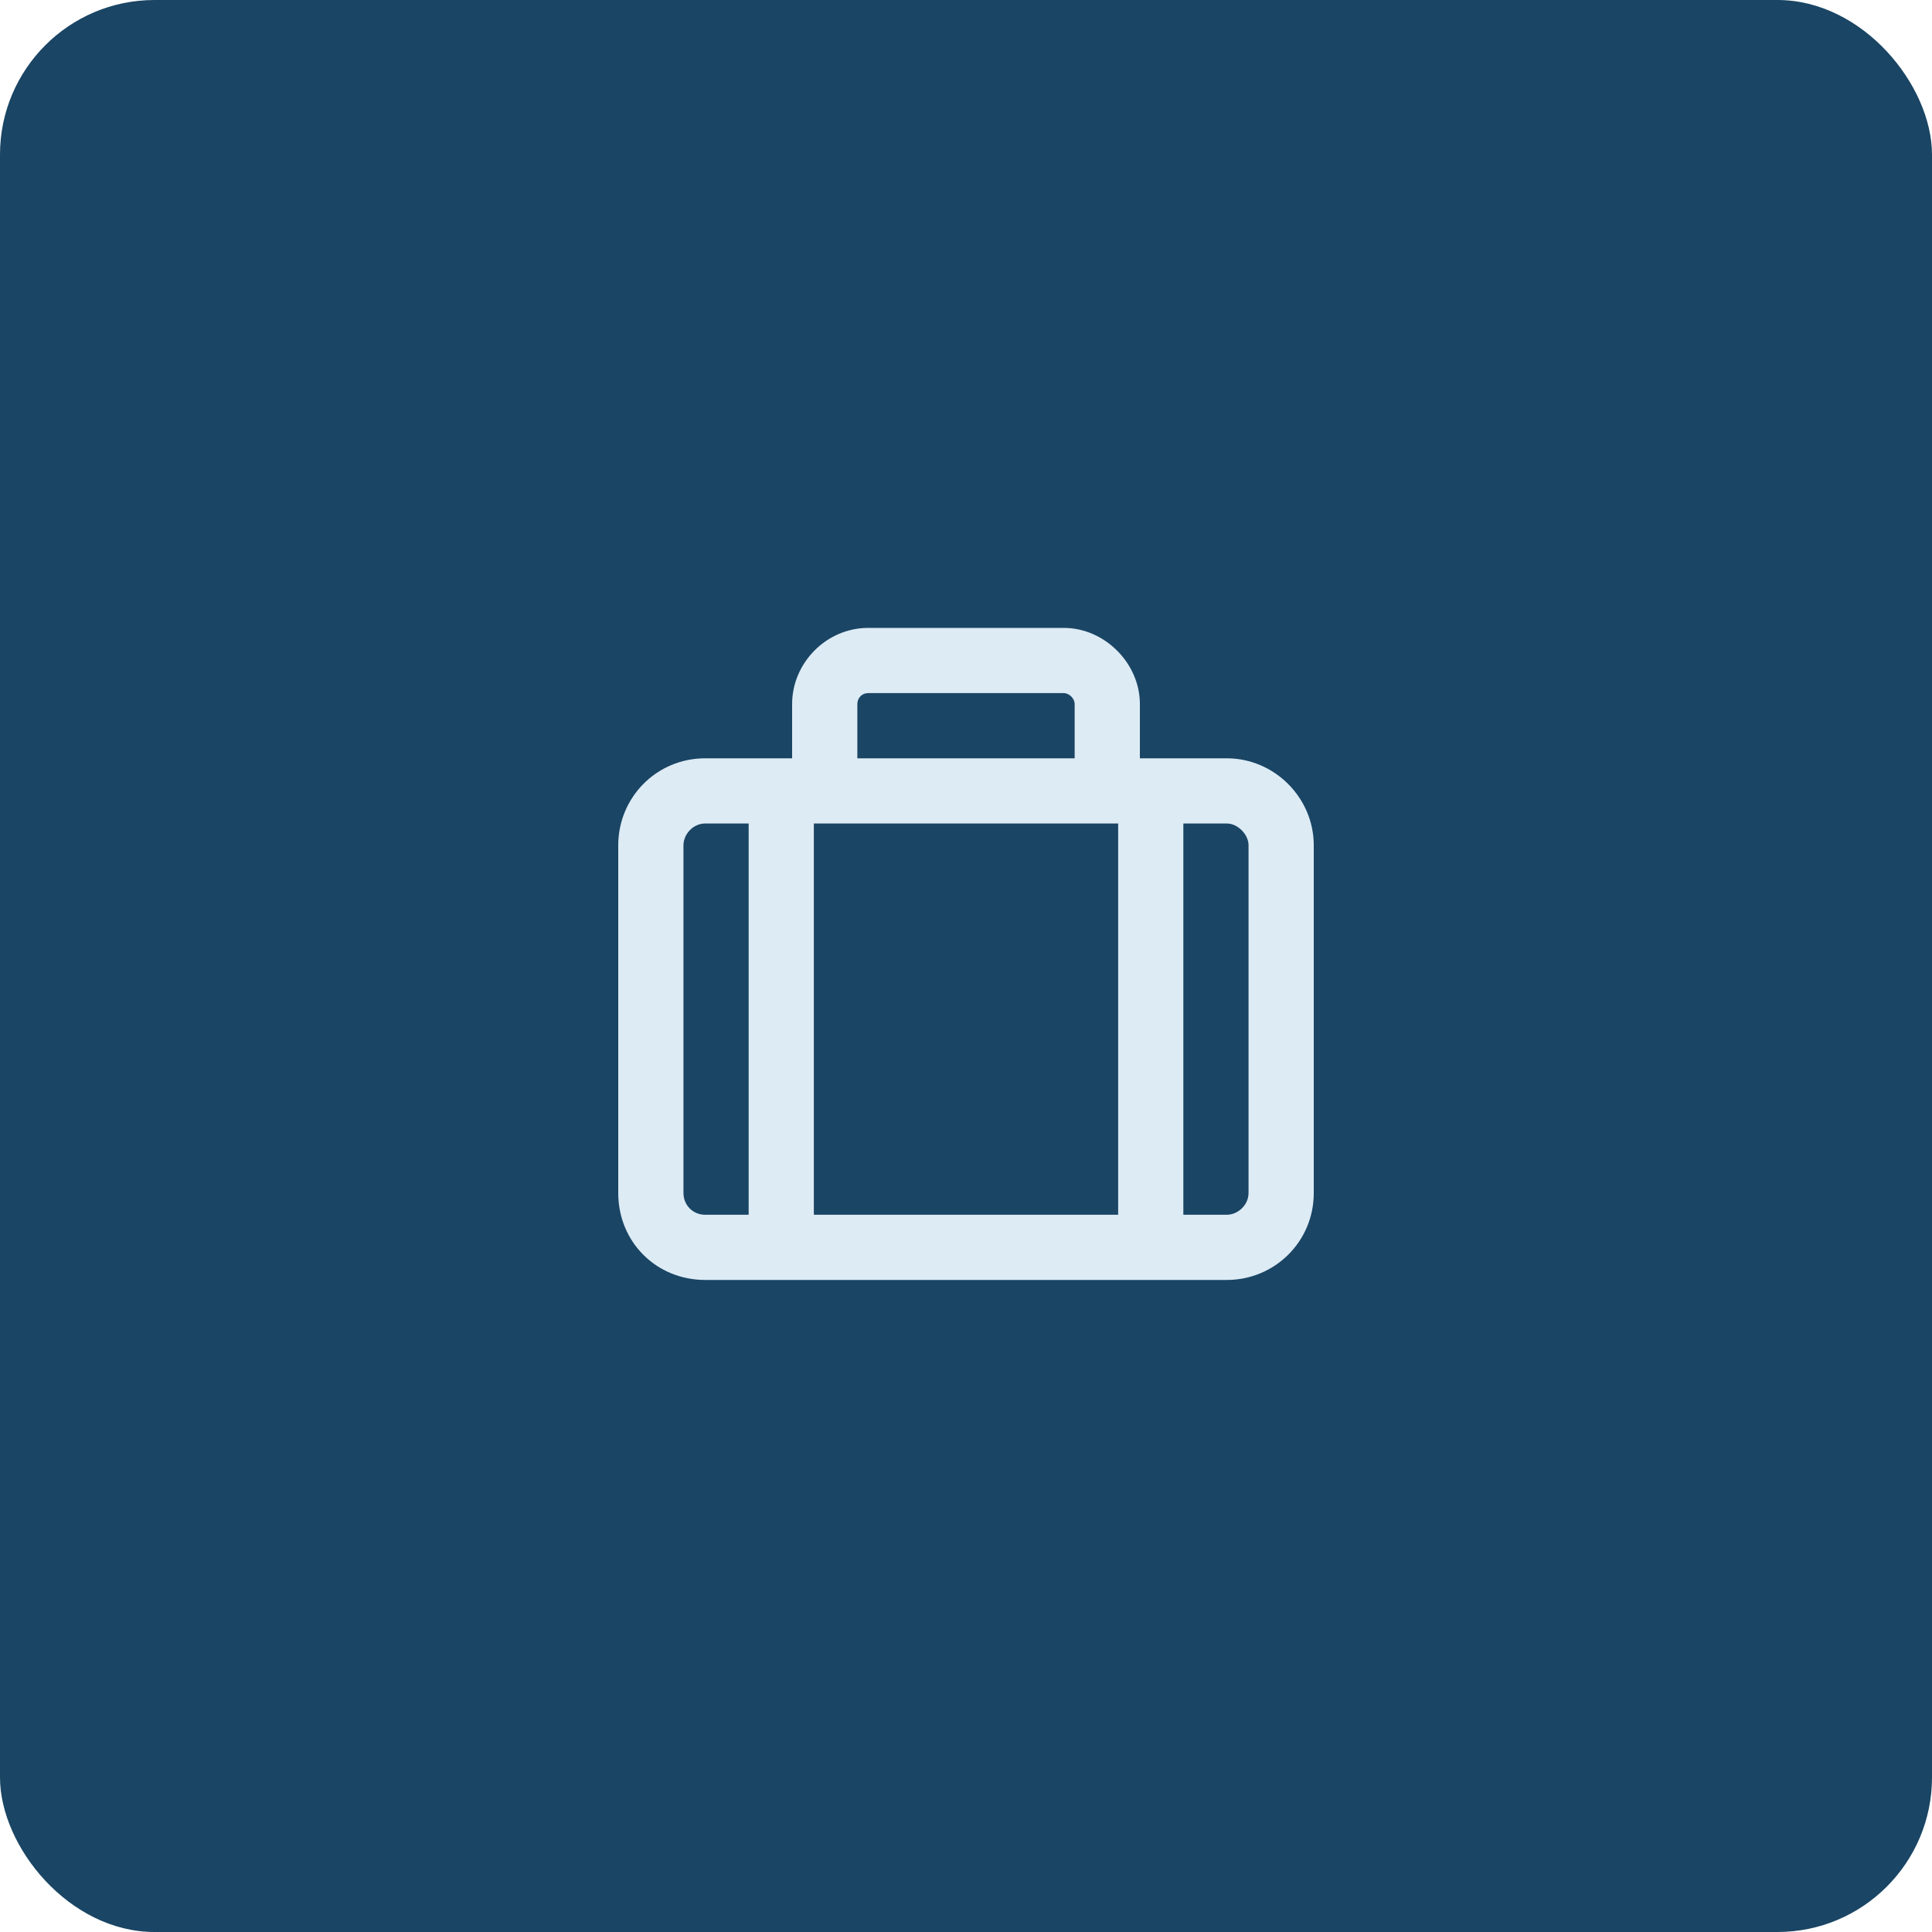 ﻿<svg width="50" height="50" viewBox="0 0 50 50" fill="none" xmlns="http://www.w3.org/2000/svg">
<rect width="50" height="50" rx="4" fill="#1A4564"/>
<path d="M22.188 18.219V19.625H27.812V18.219C27.812 18.078 27.672 17.938 27.531 17.938H22.469C22.293 17.938 22.188 18.078 22.188 18.219ZM20.5 19.625V18.219C20.5 17.164 21.379 16.25 22.469 16.25H27.531C28.586 16.25 29.5 17.164 29.5 18.219V19.625H31.75C32.98 19.625 34 20.645 34 21.875V30.875C34 32.141 32.98 33.125 31.75 33.125H18.25C16.984 33.125 16 32.141 16 30.875V21.875C16 20.645 16.984 19.625 18.25 19.625H20.5ZM28.656 21.312H21.344H21.062V31.438H28.938V21.312H28.656ZM18.25 21.312C17.934 21.312 17.688 21.594 17.688 21.875V30.875C17.688 31.191 17.934 31.438 18.25 31.438H19.375V21.312H18.25ZM31.75 31.438C32.031 31.438 32.312 31.191 32.312 30.875V21.875C32.312 21.594 32.031 21.312 31.75 21.312H30.625V31.438H31.75Z" fill="#DDEBF5"/>
</svg>
